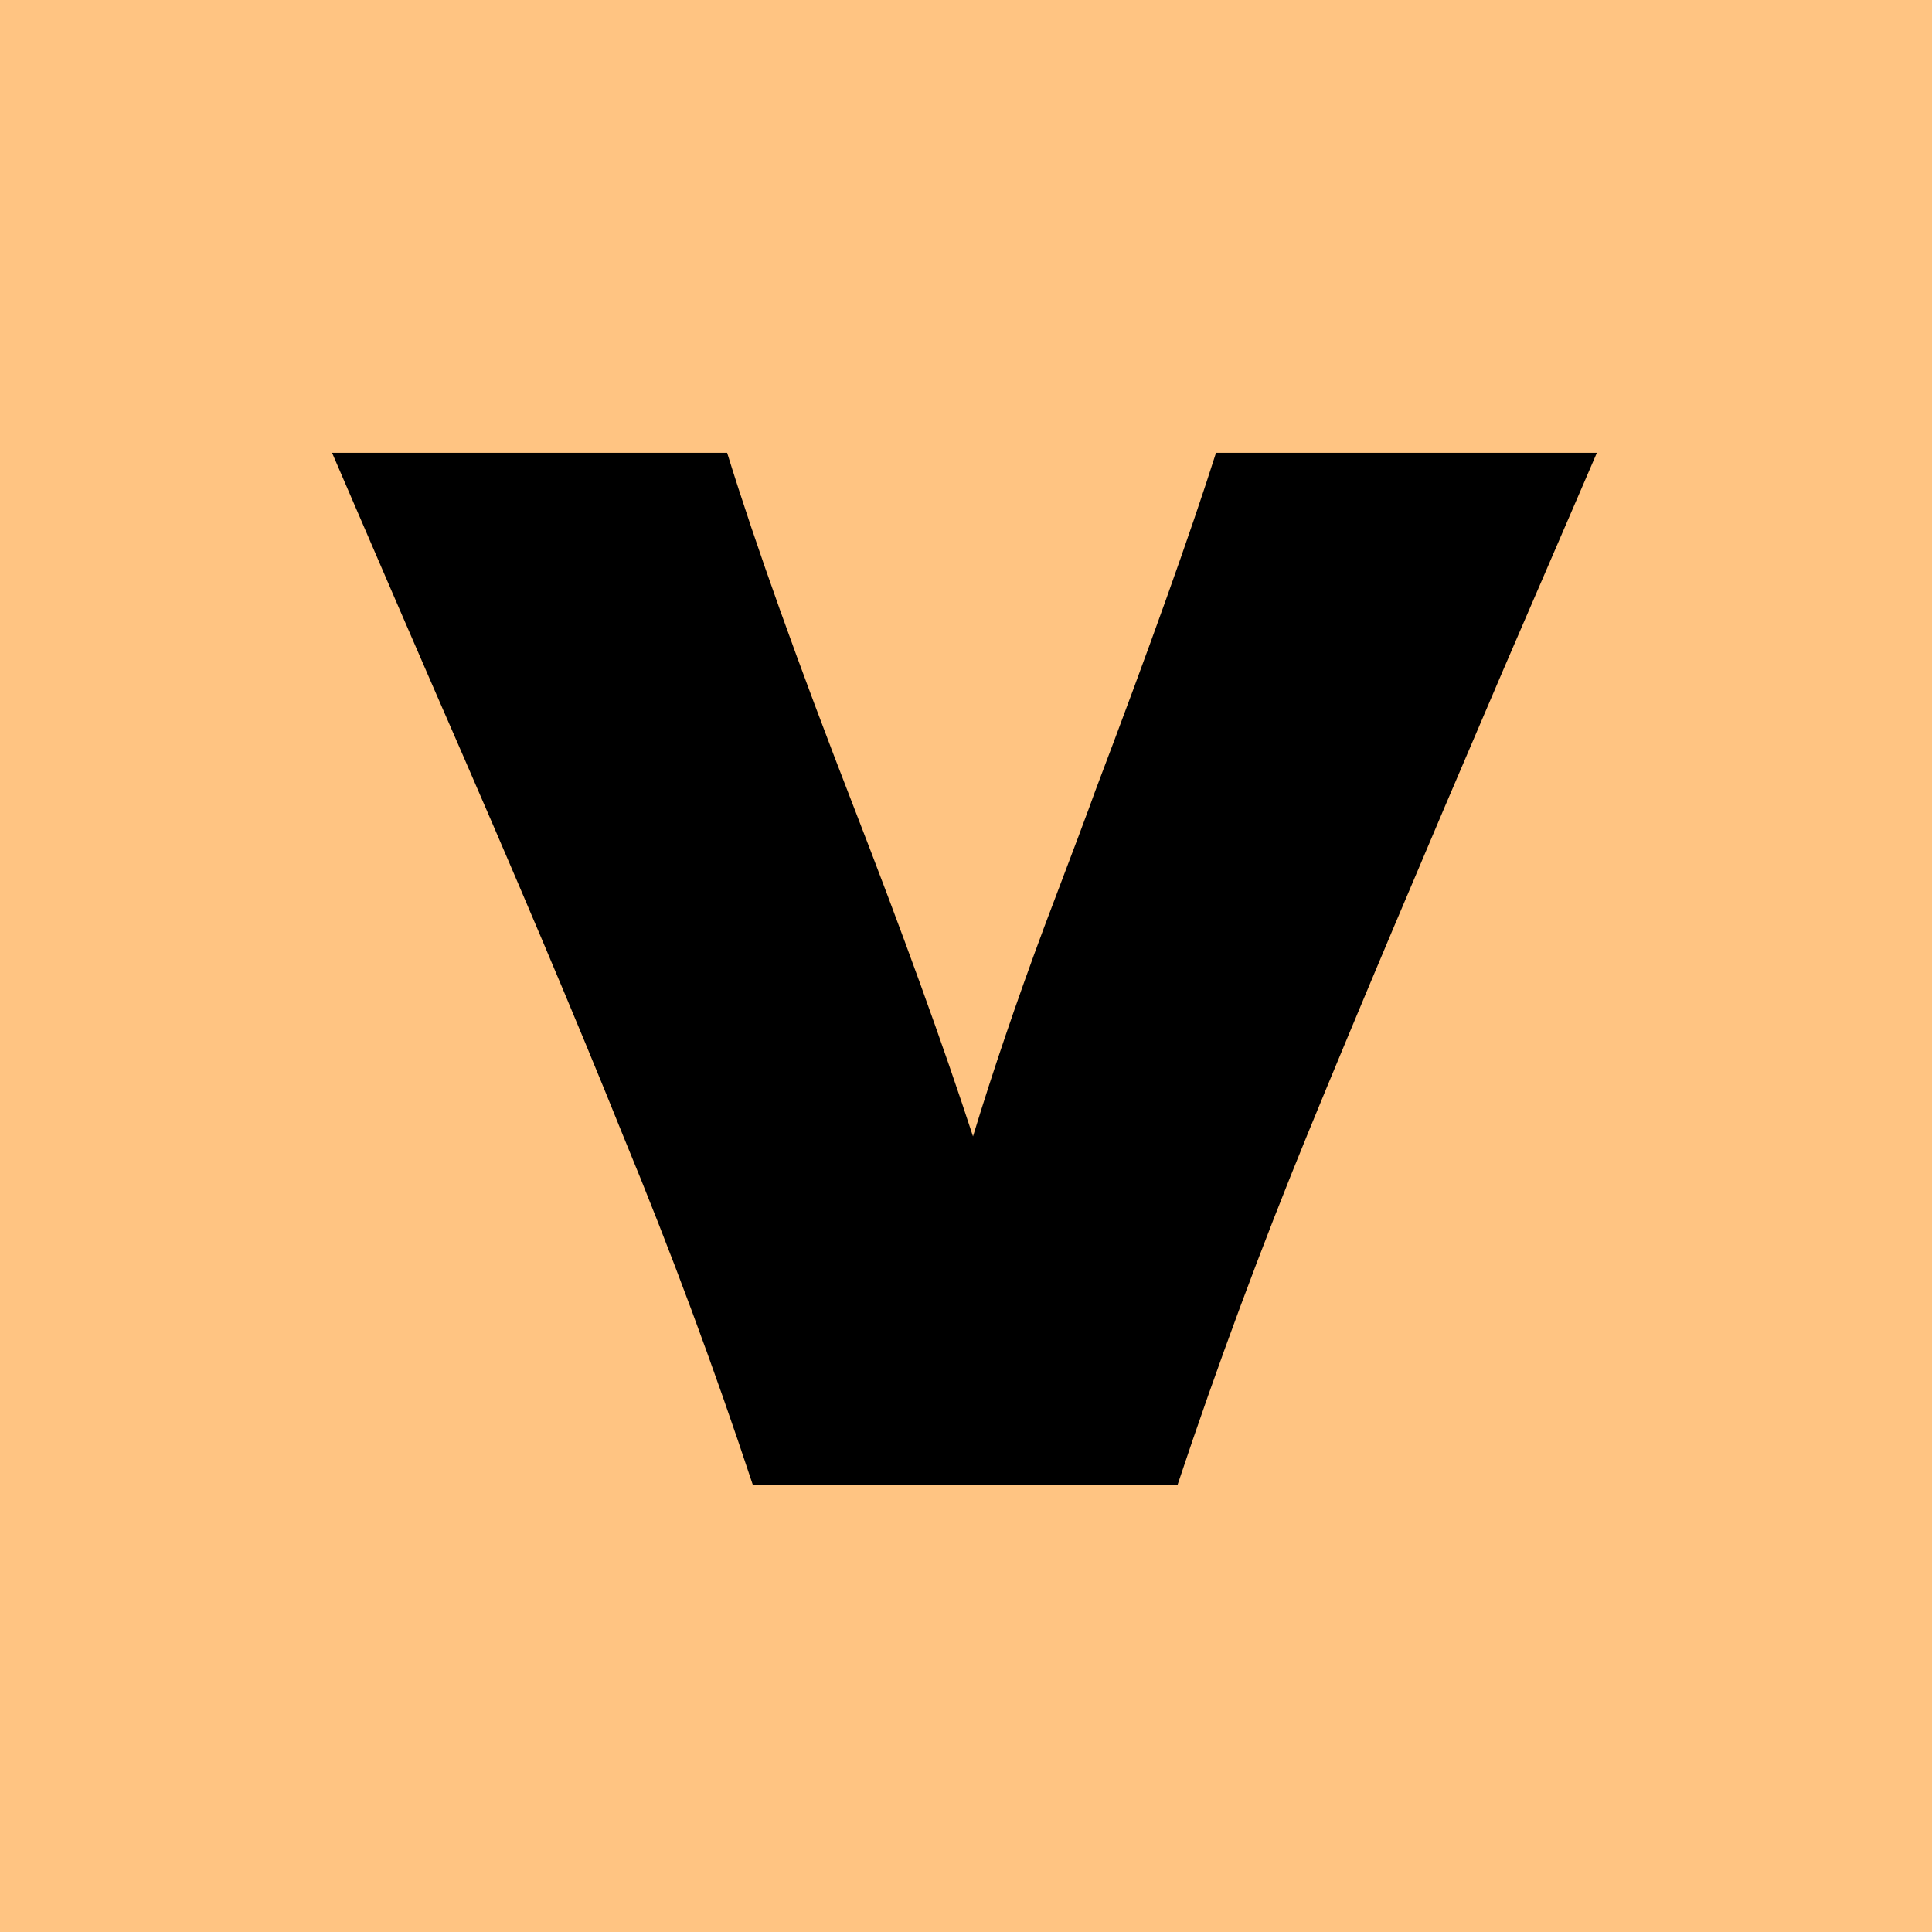 <svg width="200" height="200" viewBox="0 0 200 200" fill="none" xmlns="http://www.w3.org/2000/svg">
<rect width="200" height="200" fill="#FFC482"/>
<path d="M165.308 46.875L155.599 69.384C147.066 89.293 140.348 105.231 135.444 117.196C130.54 129.162 126.028 141.324 121.909 153.681H77.921C73.9 141.52 69.438 129.505 64.534 117.638C59.728 105.672 53.255 90.372 45.114 71.738C43.741 68.599 40.162 60.312 34.375 46.875H75.273C78.216 56.389 82.58 68.599 88.367 83.507C93.467 96.649 97.586 108.026 100.724 117.638C102.784 110.87 105.236 103.662 108.08 96.012C111.022 88.264 112.788 83.556 113.376 81.889C119.065 66.883 123.233 55.212 125.881 46.875H165.308Z" fill="black"/>
</svg>
